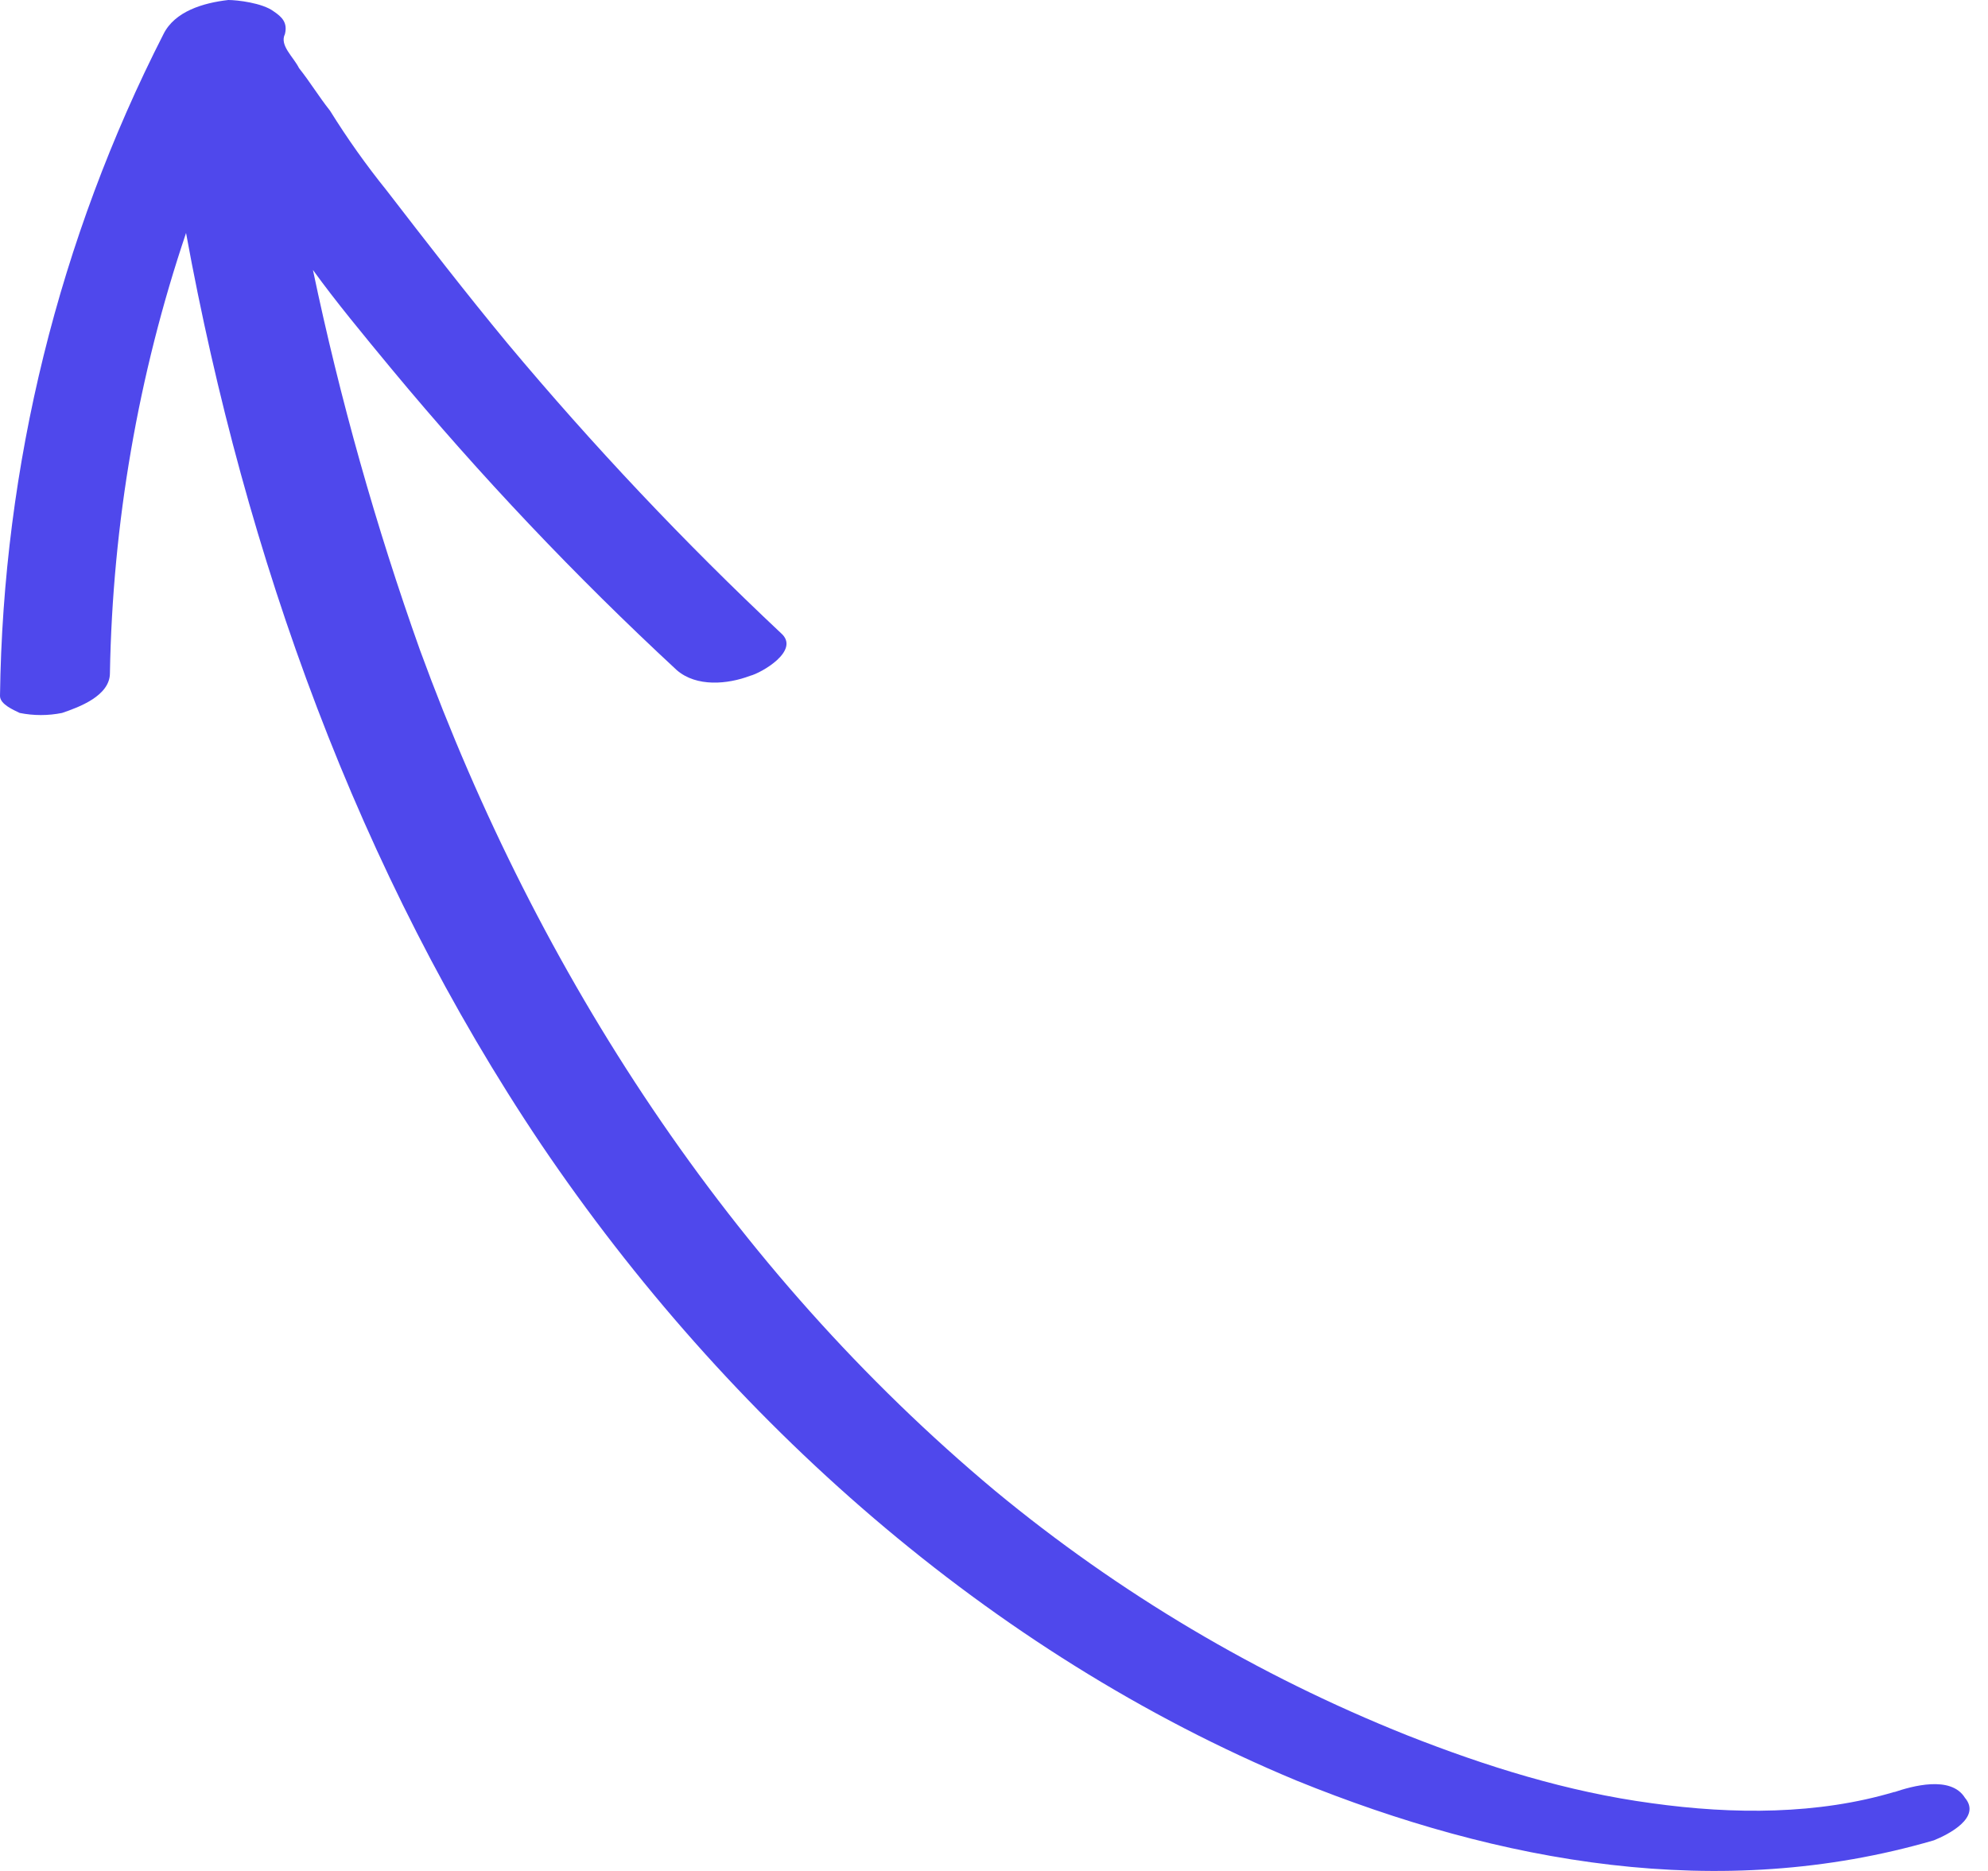 <svg width="34" height="32" viewBox="0 0 34 32" fill="none" xmlns="http://www.w3.org/2000/svg">
<path d="M32.4 30.648C31.098 31.037 29.651 31.037 28.253 30.842C26.807 30.648 25.412 30.211 24.059 29.677C21.512 28.659 19.138 27.25 17.02 25.499C12.487 21.711 9.209 16.659 7.184 11.122C6.427 8.998 5.815 6.825 5.352 4.617C5.737 5.151 6.22 5.734 6.702 6.317C8.213 8.137 9.841 9.856 11.575 11.462C11.912 11.754 12.443 11.705 12.828 11.559C13.02 11.511 13.695 11.126 13.359 10.831C11.702 9.275 10.141 7.621 8.682 5.876C7.959 5.002 7.284 4.128 6.609 3.253C6.26 2.82 5.938 2.366 5.644 1.893C5.452 1.651 5.307 1.408 5.114 1.165C5.018 0.971 4.777 0.776 4.873 0.583C4.921 0.389 4.825 0.291 4.68 0.194C4.487 0.049 4.053 2.59041e-06 3.905 2.60335e-06C3.475 0.049 2.989 0.194 2.796 0.583C1.008 4.088 0.051 7.962 -1.75696e-06 11.903C-1.74422e-06 12.049 0.241 12.146 0.337 12.194C0.576 12.242 0.822 12.242 1.061 12.194C1.35 12.096 1.88 11.902 1.88 11.513C1.925 8.951 2.364 6.411 3.182 3.985C4.195 9.522 6.123 14.913 9.257 19.576C12.443 24.288 16.92 28.271 22.178 30.456C25.65 31.865 29.41 32.545 33.075 31.476C33.316 31.379 33.894 31.088 33.605 30.748C33.364 30.359 32.689 30.553 32.4 30.651L32.4 30.648Z" fill="#4F48EC"/>
</svg>
